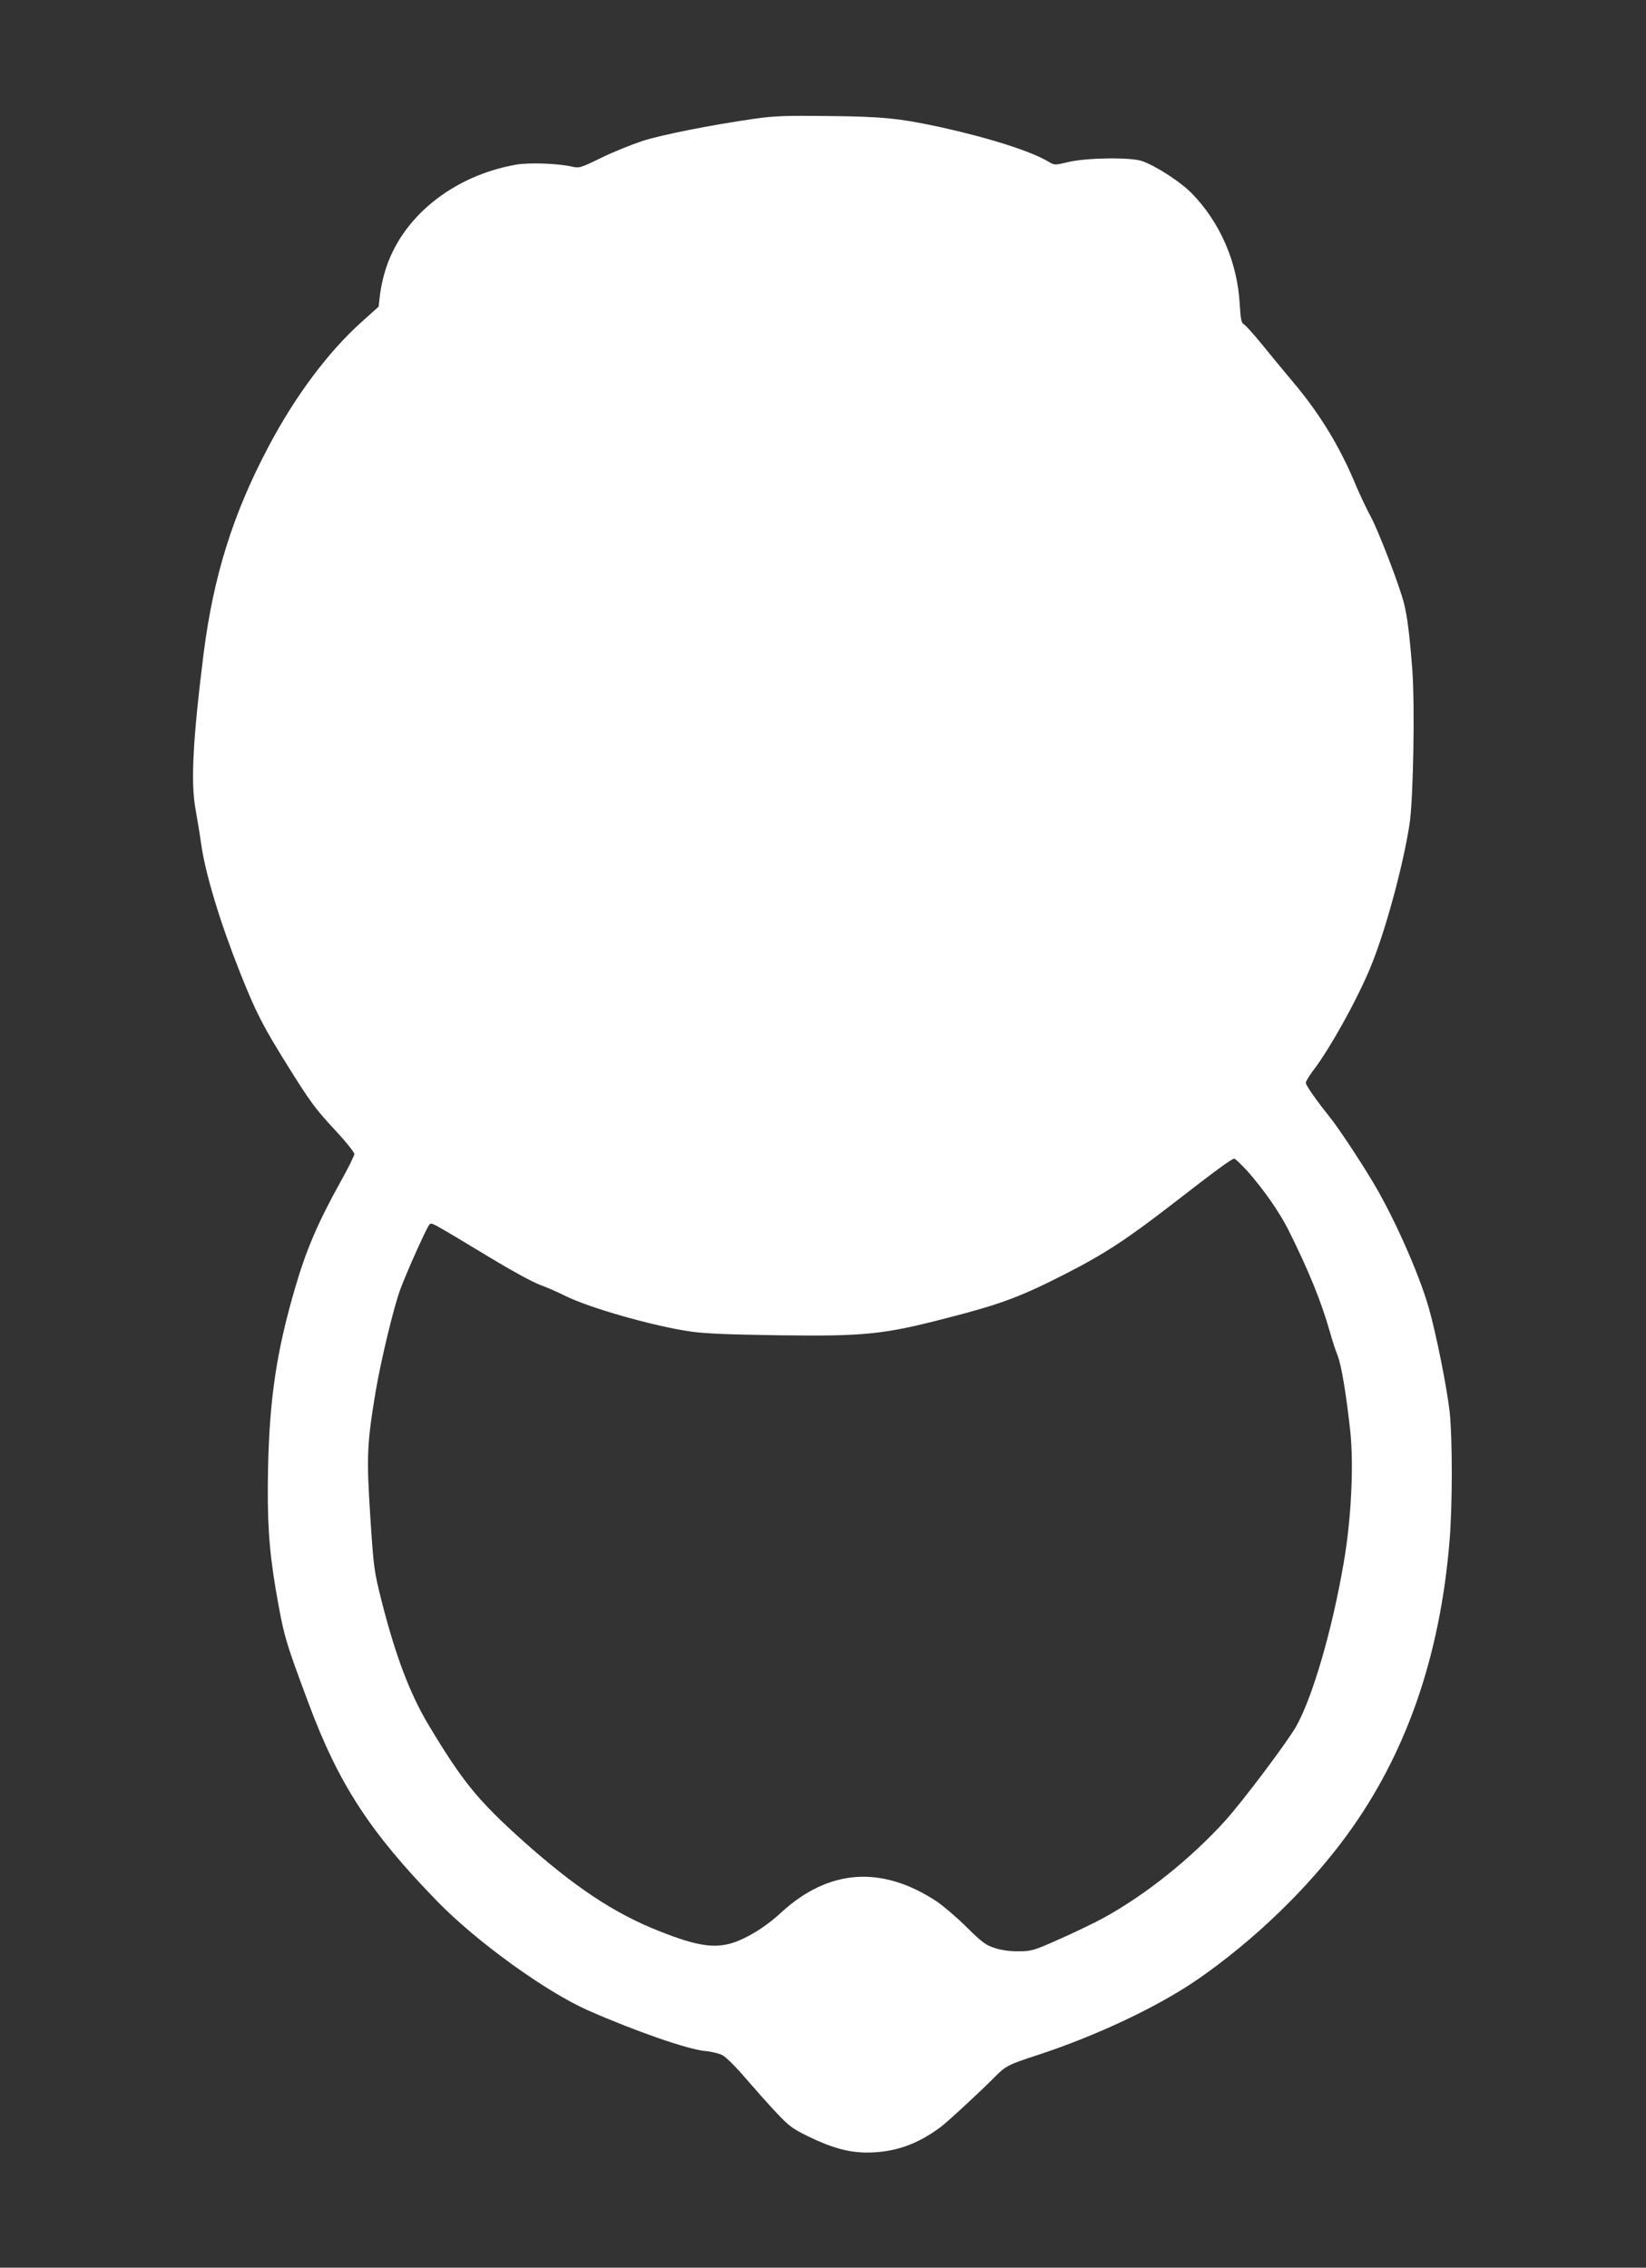 <?xml version="1.0" standalone="no"?>
<!DOCTYPE svg PUBLIC "-//W3C//DTD SVG 20010904//EN"
 "http://www.w3.org/TR/2001/REC-SVG-20010904/DTD/svg10.dtd">
<svg version="1.0" xmlns="http://www.w3.org/2000/svg"
 width="929pt" height="1280pt" viewBox="0 0 929 1280"
 preserveAspectRatio="xMidYMid meet">
<rect x="0" y="0" width="929" height="1280" fill="#333333" stroke="none"/>
<g transform="translate(0,1280) scale(0.1,-0.1)"
fill="#ffffff" stroke="none">
<path d="M4260 12130 c-244 -35 -523 -90 -635 -126 -60 -20 -165 -62 -232 -95
-117 -57 -123 -59 -167 -49 -81 18 -238 23 -311 11 -362 -63 -654 -301 -743
-606 -12 -38 -24 -98 -28 -133 l-7 -63 -97 -87 c-188 -169 -372 -415 -523
-700 -202 -381 -312 -732 -368 -1172 -61 -489 -74 -731 -44 -886 8 -44 22
-127 30 -186 24 -169 105 -438 218 -723 91 -229 129 -304 274 -536 120 -193
154 -239 255 -348 65 -69 117 -134 118 -144 0 -10 -36 -83 -81 -163 -125 -225
-193 -384 -255 -599 -103 -353 -142 -616 -151 -1005 -6 -296 4 -457 43 -690
46 -265 52 -286 184 -640 170 -458 348 -732 729 -1123 221 -227 611 -509 851
-615 266 -117 562 -220 660 -229 36 -3 81 -14 100 -25 19 -11 76 -67 125 -125
50 -58 128 -146 174 -195 75 -80 95 -94 185 -138 129 -63 228 -90 328 -90 155
0 284 45 417 144 39 29 229 205 305 282 61 62 75 70 241 124 333 109 678 272
901 425 322 222 629 519 847 818 333 456 524 1005 578 1657 17 199 17 578 1
730 -15 135 -77 446 -118 588 -57 199 -201 521 -319 716 -77 128 -194 304
-240 361 -77 96 -135 179 -135 193 0 8 18 38 39 66 99 128 263 426 334 606 81
202 177 559 212 786 22 139 31 672 16 874 -15 195 -28 299 -47 375 -26 102
-143 406 -188 490 -24 44 -60 121 -81 170 -90 219 -204 407 -354 585 -53 63
-134 161 -180 218 -46 57 -92 107 -101 112 -14 7 -18 29 -23 113 -13 236 -110
461 -270 625 -63 65 -205 157 -282 183 -63 22 -310 19 -412 -5 -81 -19 -81
-19 -115 1 -96 59 -343 137 -618 197 -224 48 -320 58 -620 61 -241 3 -306 1
-420 -15z m2782 -5942 c92 -105 179 -229 231 -333 113 -226 185 -404 232 -570
12 -44 32 -105 44 -135 22 -55 49 -219 72 -429 20 -192 6 -493 -37 -741 -65
-380 -175 -757 -268 -924 -50 -88 -301 -422 -401 -533 -194 -214 -448 -417
-682 -546 -56 -31 -171 -86 -255 -123 -143 -64 -158 -68 -228 -68 -46 -1 -98
6 -134 18 -51 16 -72 31 -160 118 -55 55 -131 119 -167 144 -311 206 -611 186
-880 -61 -74 -69 -159 -125 -240 -159 -119 -49 -221 -37 -451 55 -253 100
-476 249 -766 508 -255 229 -341 334 -534 656 -105 176 -185 387 -264 697 -43
172 -45 185 -64 476 -22 341 -19 411 30 707 30 176 102 478 140 579 33 90 149
350 163 363 14 14 -3 23 347 -188 112 -68 236 -136 275 -150 38 -14 102 -42
140 -61 135 -69 508 -175 715 -204 83 -12 223 -17 500 -21 485 -6 586 4 958
101 291 75 403 117 652 244 222 113 349 196 615 402 237 184 326 249 341 250
6 0 40 -33 76 -72z"/>
</g>
</svg>
